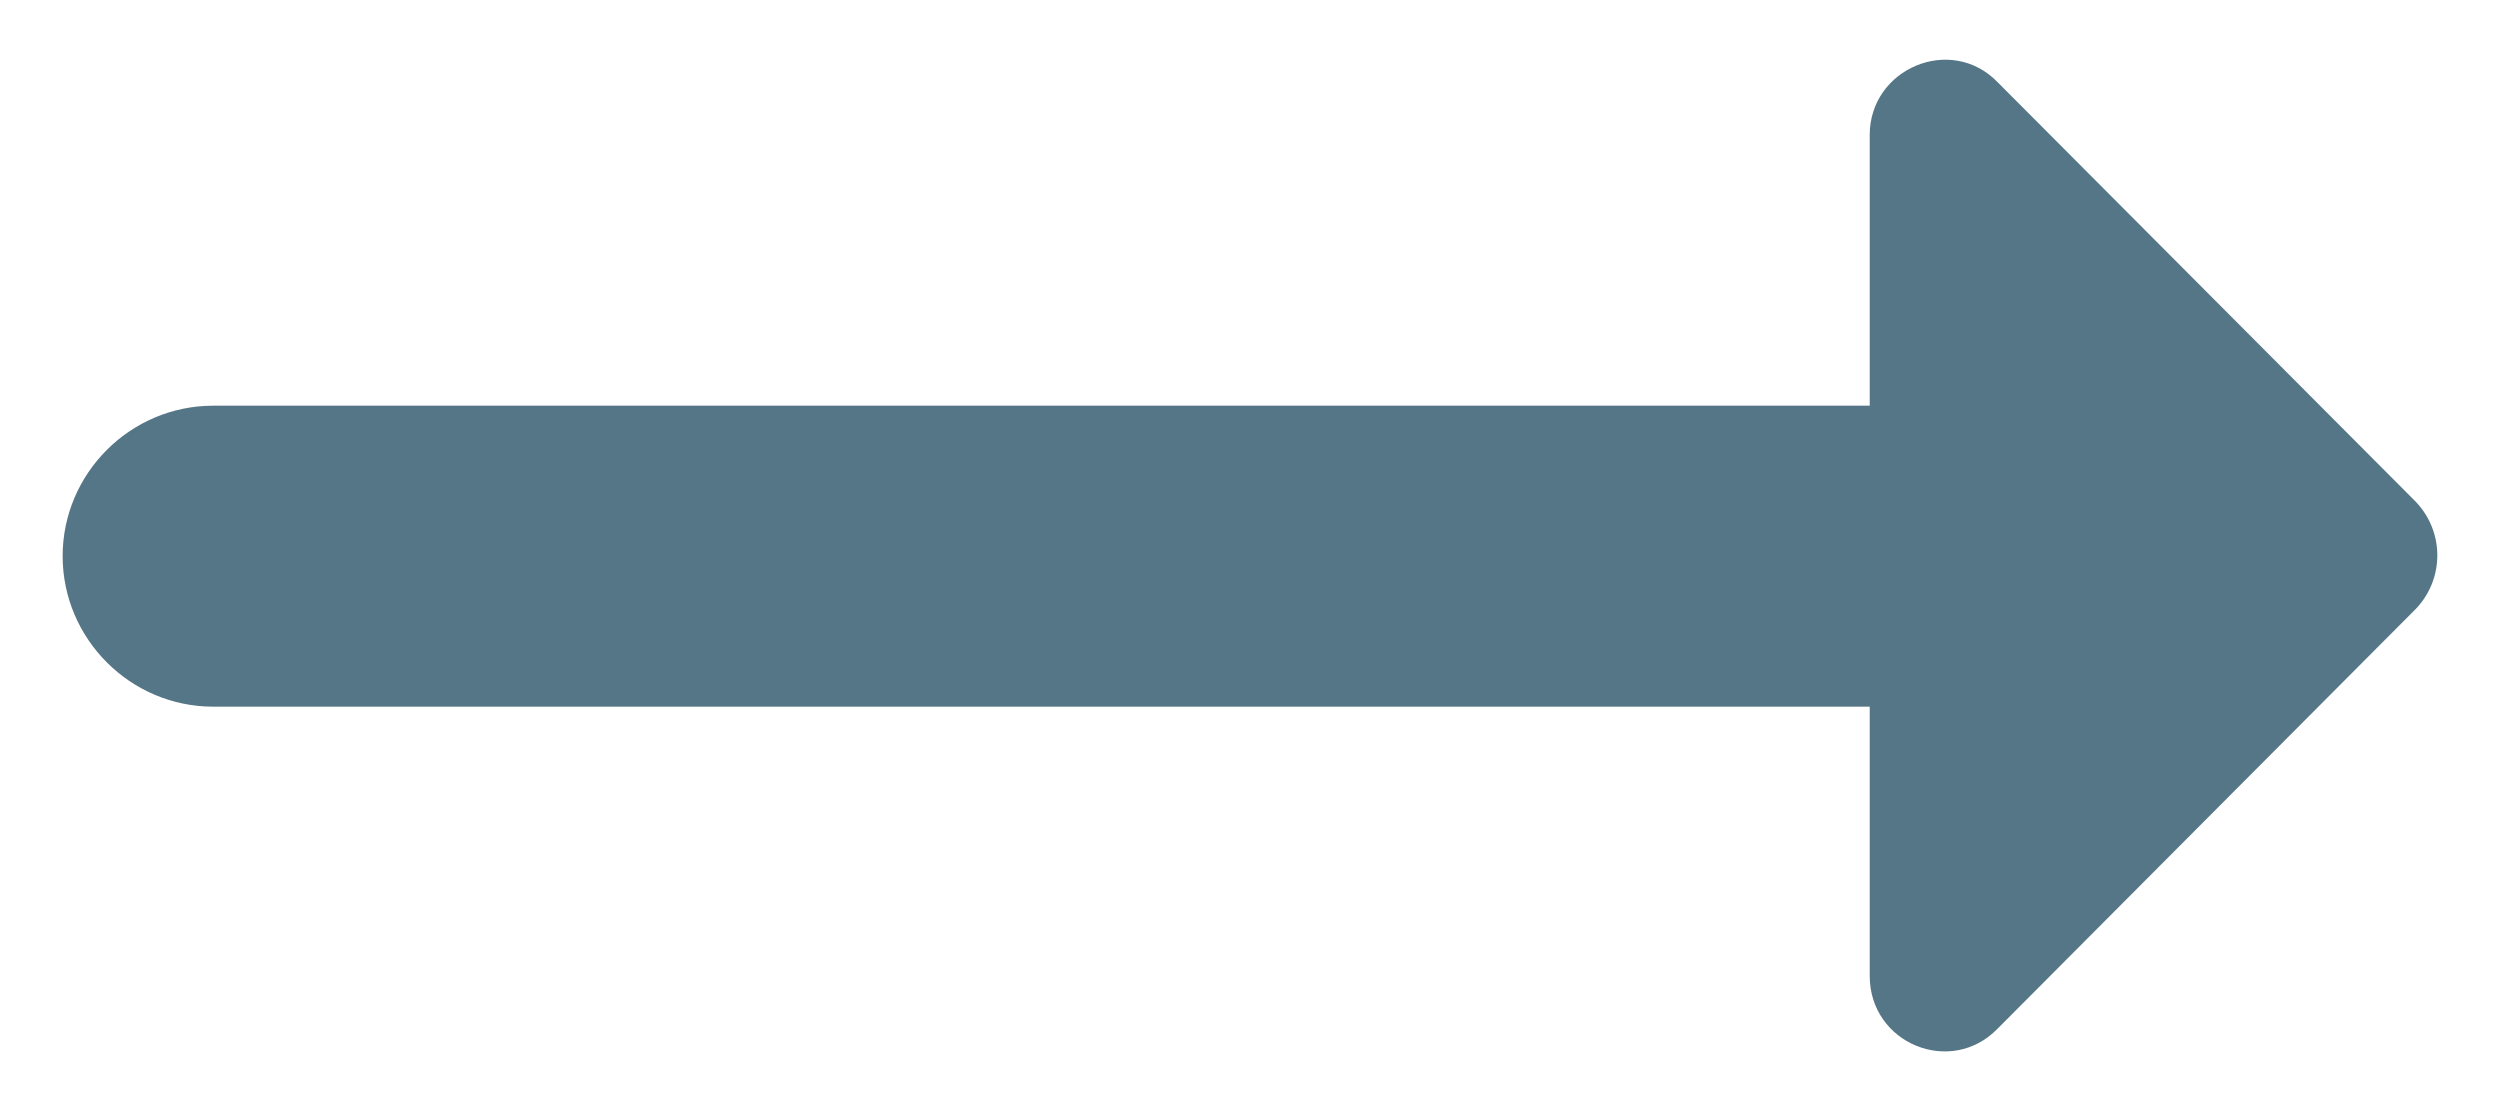 <svg width="18" height="8" viewBox="0 0 18 8" fill="none" xmlns="http://www.w3.org/2000/svg">
<path d="M13.462 2.921H1.535C0.939 2.921 0.451 3.408 0.451 4.004C0.451 4.6 0.939 5.088 1.535 5.088H13.462V7.027C13.462 7.514 14.047 7.753 14.383 7.406L17.395 4.383C17.6 4.167 17.6 3.831 17.395 3.614L14.383 0.592C14.047 0.245 13.462 0.494 13.462 0.971V2.921V2.921Z" fill="#557687"/>
</svg>
